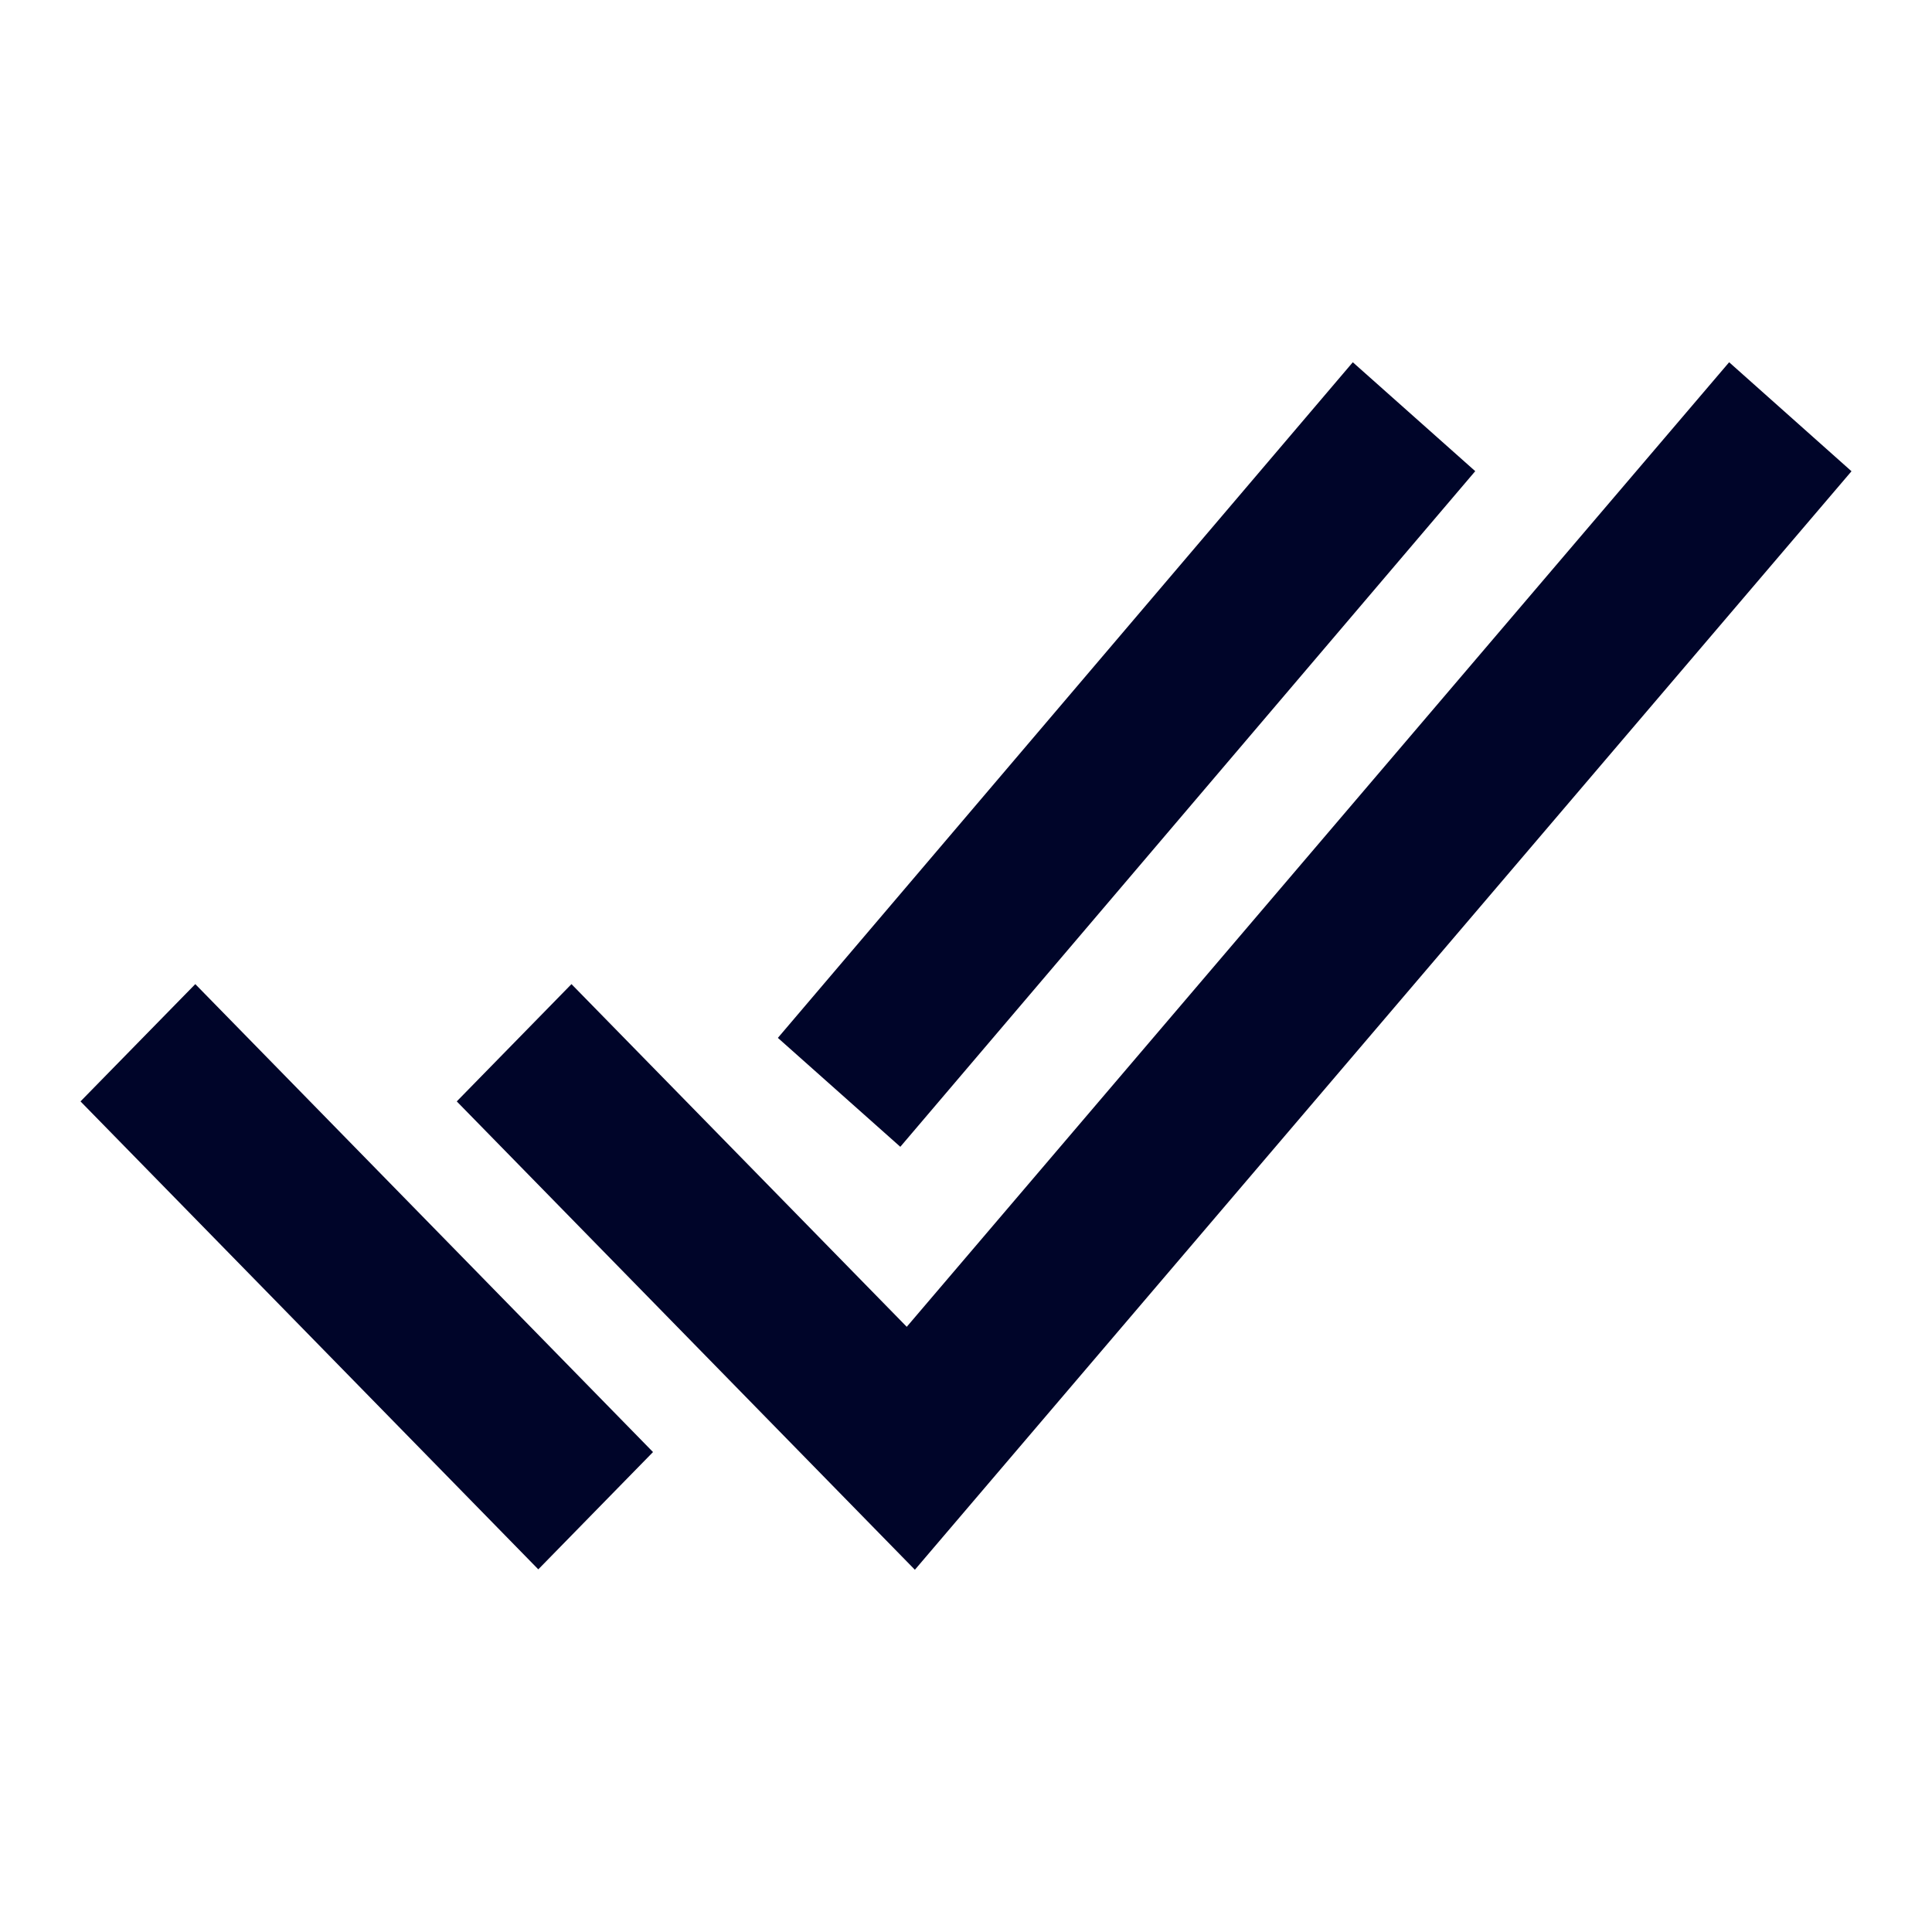 <?xml version="1.0" encoding="utf-8"?>
<svg xmlns="http://www.w3.org/2000/svg" xmlns:xlink="http://www.w3.org/1999/xlink" width="24px" height="24px" viewBox="0 0 24 24" version="1.1">
    <title>7C1E0879-C4A3-4DA1-AB8E-9AA8327DEB02</title>
    <g id="💙-Symbols" stroke="none" stroke-width="1" fill="none" fill-rule="evenodd">
        <g id="01_Design_tokens/Icons/check/double" fill="#000529">
            <path d="M21.48,4.5 L23,5.854 L11.365,19.5 L5.674,13.682 L7.099,12.225 L11.264,16.482 L21.48,4.5 Z M2.426,12.225 L8.112,18.038 L6.687,19.495 L1,13.682 L2.426,12.225 Z M16.805,4.5 L18.326,5.853 L11.184,14.246 L9.663,12.893 L16.805,4.5 Z" id="Combined-Shape"/>
        </g>
    </g>
</svg>